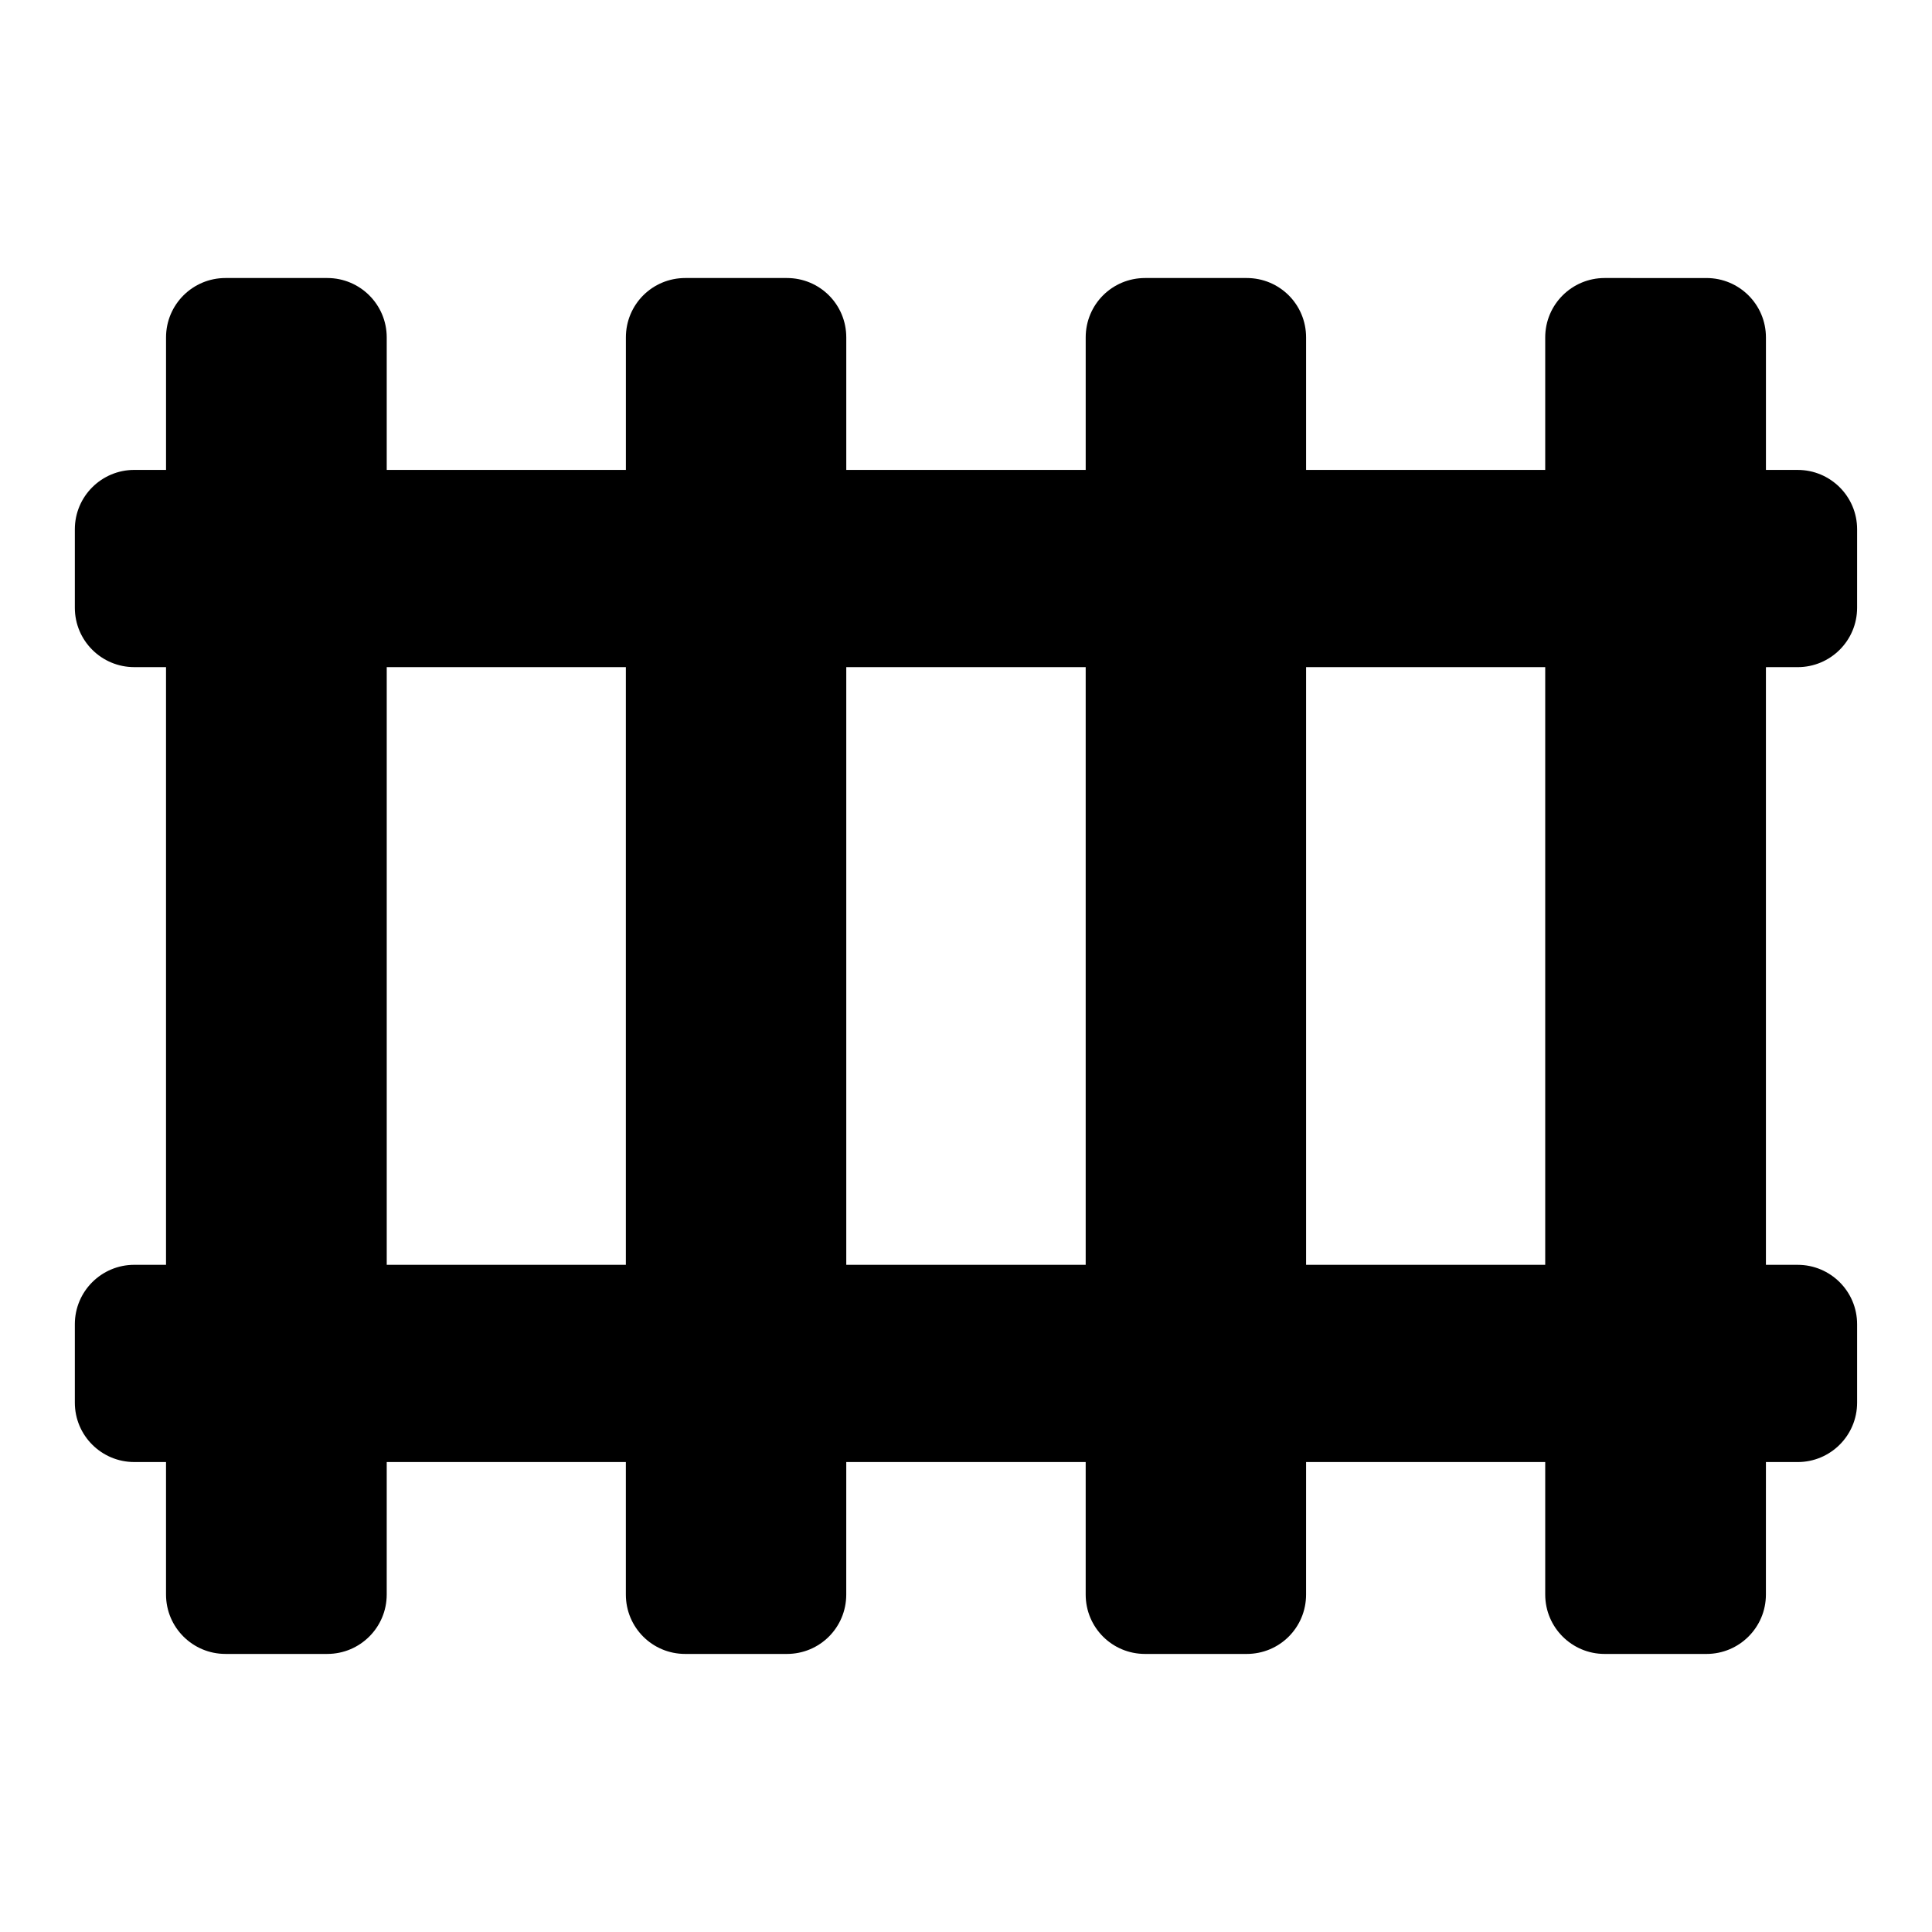 <?xml version="1.0" encoding="UTF-8"?>
<!-- Uploaded to: ICON Repo, www.svgrepo.com, Generator: ICON Repo Mixer Tools -->
<svg fill="#000000" width="800px" height="800px" version="1.1" viewBox="144 144 512 512" xmlns="http://www.w3.org/2000/svg">
 <path d="m620.41 320.8c8.66 0 15.742-7.008 15.742-15.742l0.004-20.781c0-8.738-7.086-15.742-15.742-15.742h-8.422v-35.109c0-8.738-7.086-15.742-15.742-15.742l-27.008-0.004c-8.66 0-15.742 7.008-15.742 15.742v35.109h-63.371v-35.109c0-8.738-7.008-15.742-15.742-15.742h-26.922c-8.738 0-15.742 7.008-15.742 15.742v35.109h-63.449v-35.109c0-8.738-7.008-15.742-15.742-15.742h-26.922c-8.738 0-15.742 7.008-15.742 15.742v35.109h-63.379v-35.109c0-8.738-7.086-15.742-15.742-15.742h-27c-8.66 0-15.742 7.008-15.742 15.742v35.109h-8.426c-8.66 0-15.742 7.008-15.742 15.742v20.781c0 8.738 7.086 15.742 15.742 15.742h8.422v158.39l-8.422 0.004c-8.66 0-15.742 7.008-15.742 15.742v20.781c0 8.738 7.086 15.742 15.742 15.742h8.422v35.109c0 8.738 7.086 15.742 15.742 15.742h27c8.66 0 15.742-7.008 15.742-15.742l0.004-35.105h63.371v35.109c0 8.738 7.008 15.742 15.742 15.742h26.922c8.738 0 15.742-7.008 15.742-15.742l0.004-35.109h63.449v35.109c0 8.738 7.008 15.742 15.742 15.742h26.922c8.738 0 15.742-7.008 15.742-15.742l0.004-35.109h63.371v35.109c0 8.738 7.086 15.742 15.742 15.742h27c8.66 0 15.742-7.008 15.742-15.742l0.004-35.109h8.422c8.66 0 15.742-7.008 15.742-15.742v-20.781c0-8.738-7.086-15.742-15.742-15.742h-8.422v-158.39zm-310.55 158.39h-63.371v-158.39h63.371zm121.86 0h-63.449v-158.39h63.449zm121.78 0h-63.371v-158.39h63.371z"/>
</svg>